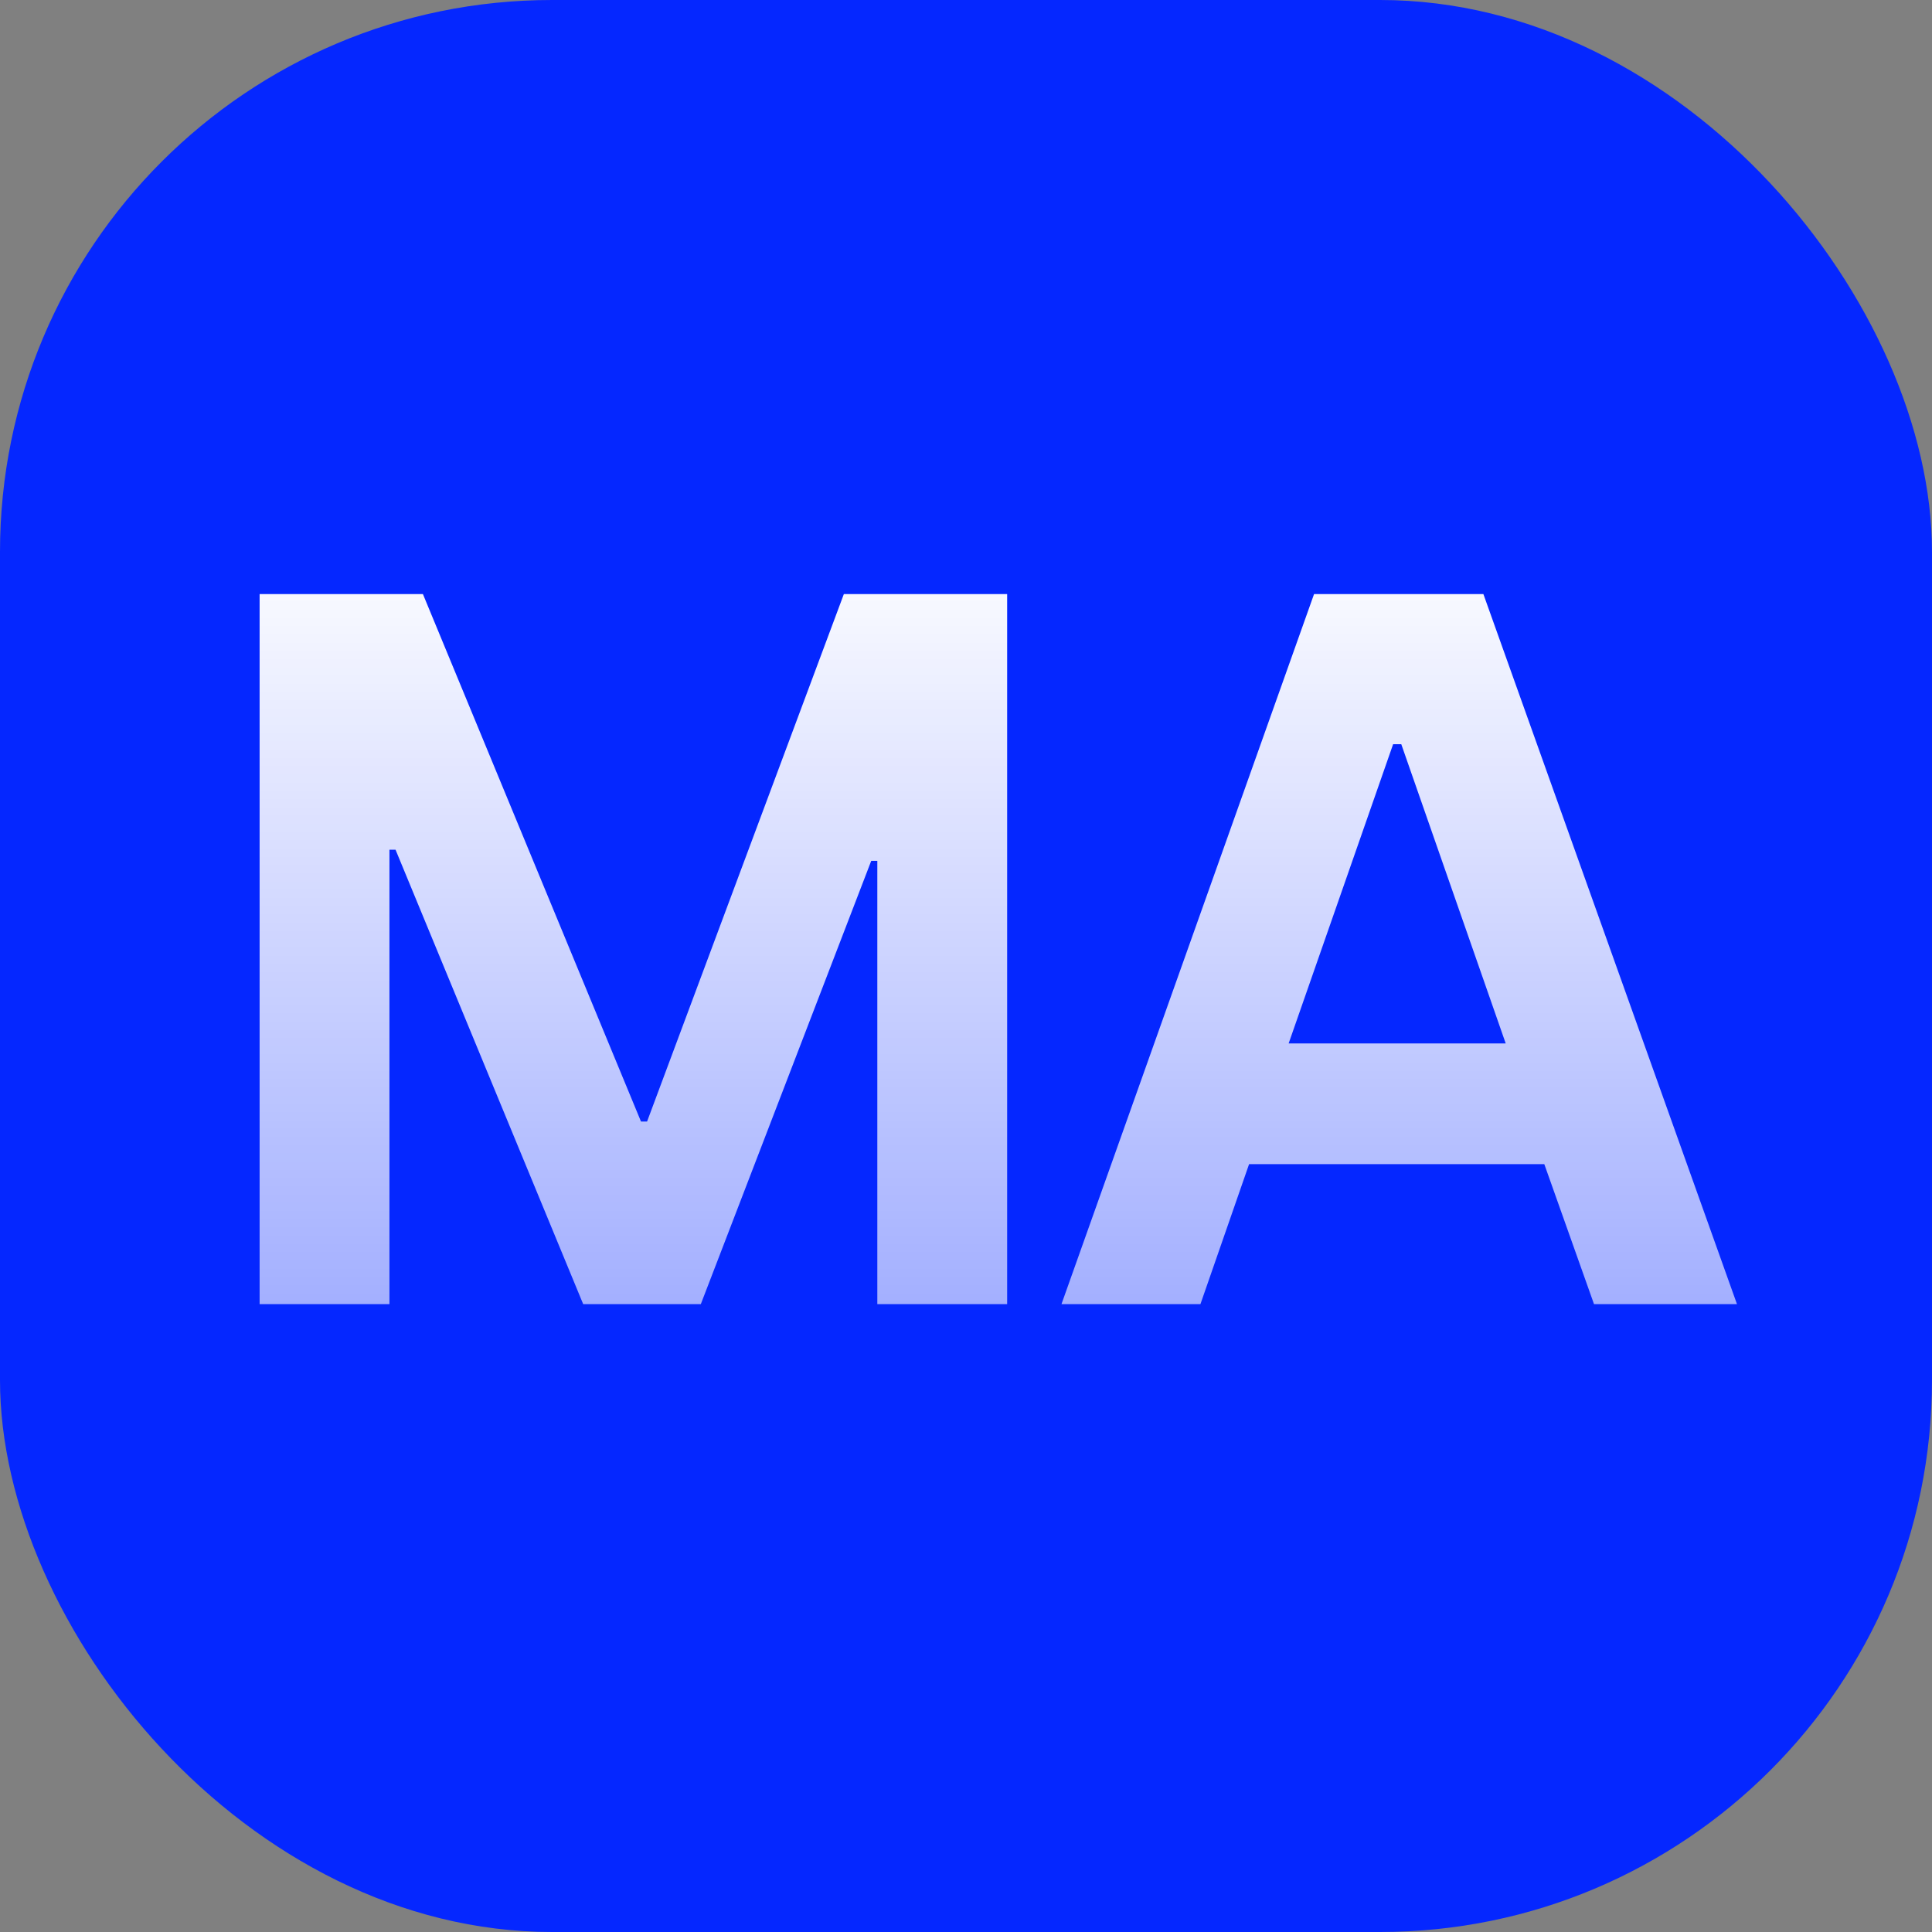 <svg width="40" height="40" viewBox="0 0 40 40" fill="none" xmlns="http://www.w3.org/2000/svg">
<rect x="0" y="0" width="40" height="40" fill="#808080" stroke="none"/>
<rect width="40" height="40" rx="11.428" fill="#0527FF"/>
<path d="M5.375 27V12.3H8.756L13.271 23.22H13.397L17.471 12.3H20.852V27H18.164V17.823H18.038L14.51 27H12.074L8.189 17.592H8.063V27H5.375ZM21.977 27L27.206 12.3H30.712L35.962 27H33.002L31.973 24.102H25.861L24.854 27H21.977ZM26.68 21.603H31.174L29.012 15.408H28.843L26.68 21.603Z" fill="url(#paint0_linear_9797_106193)"/>
<defs>
<linearGradient id="paint0_linear_9797_106193" x1="20" y1="11" x2="20" y2="54.5" gradientUnits="userSpaceOnUse">
<stop stop-color="white"/>
<stop offset="1" stop-color="white" stop-opacity="0"/>
</linearGradient>
</defs>
</svg>

